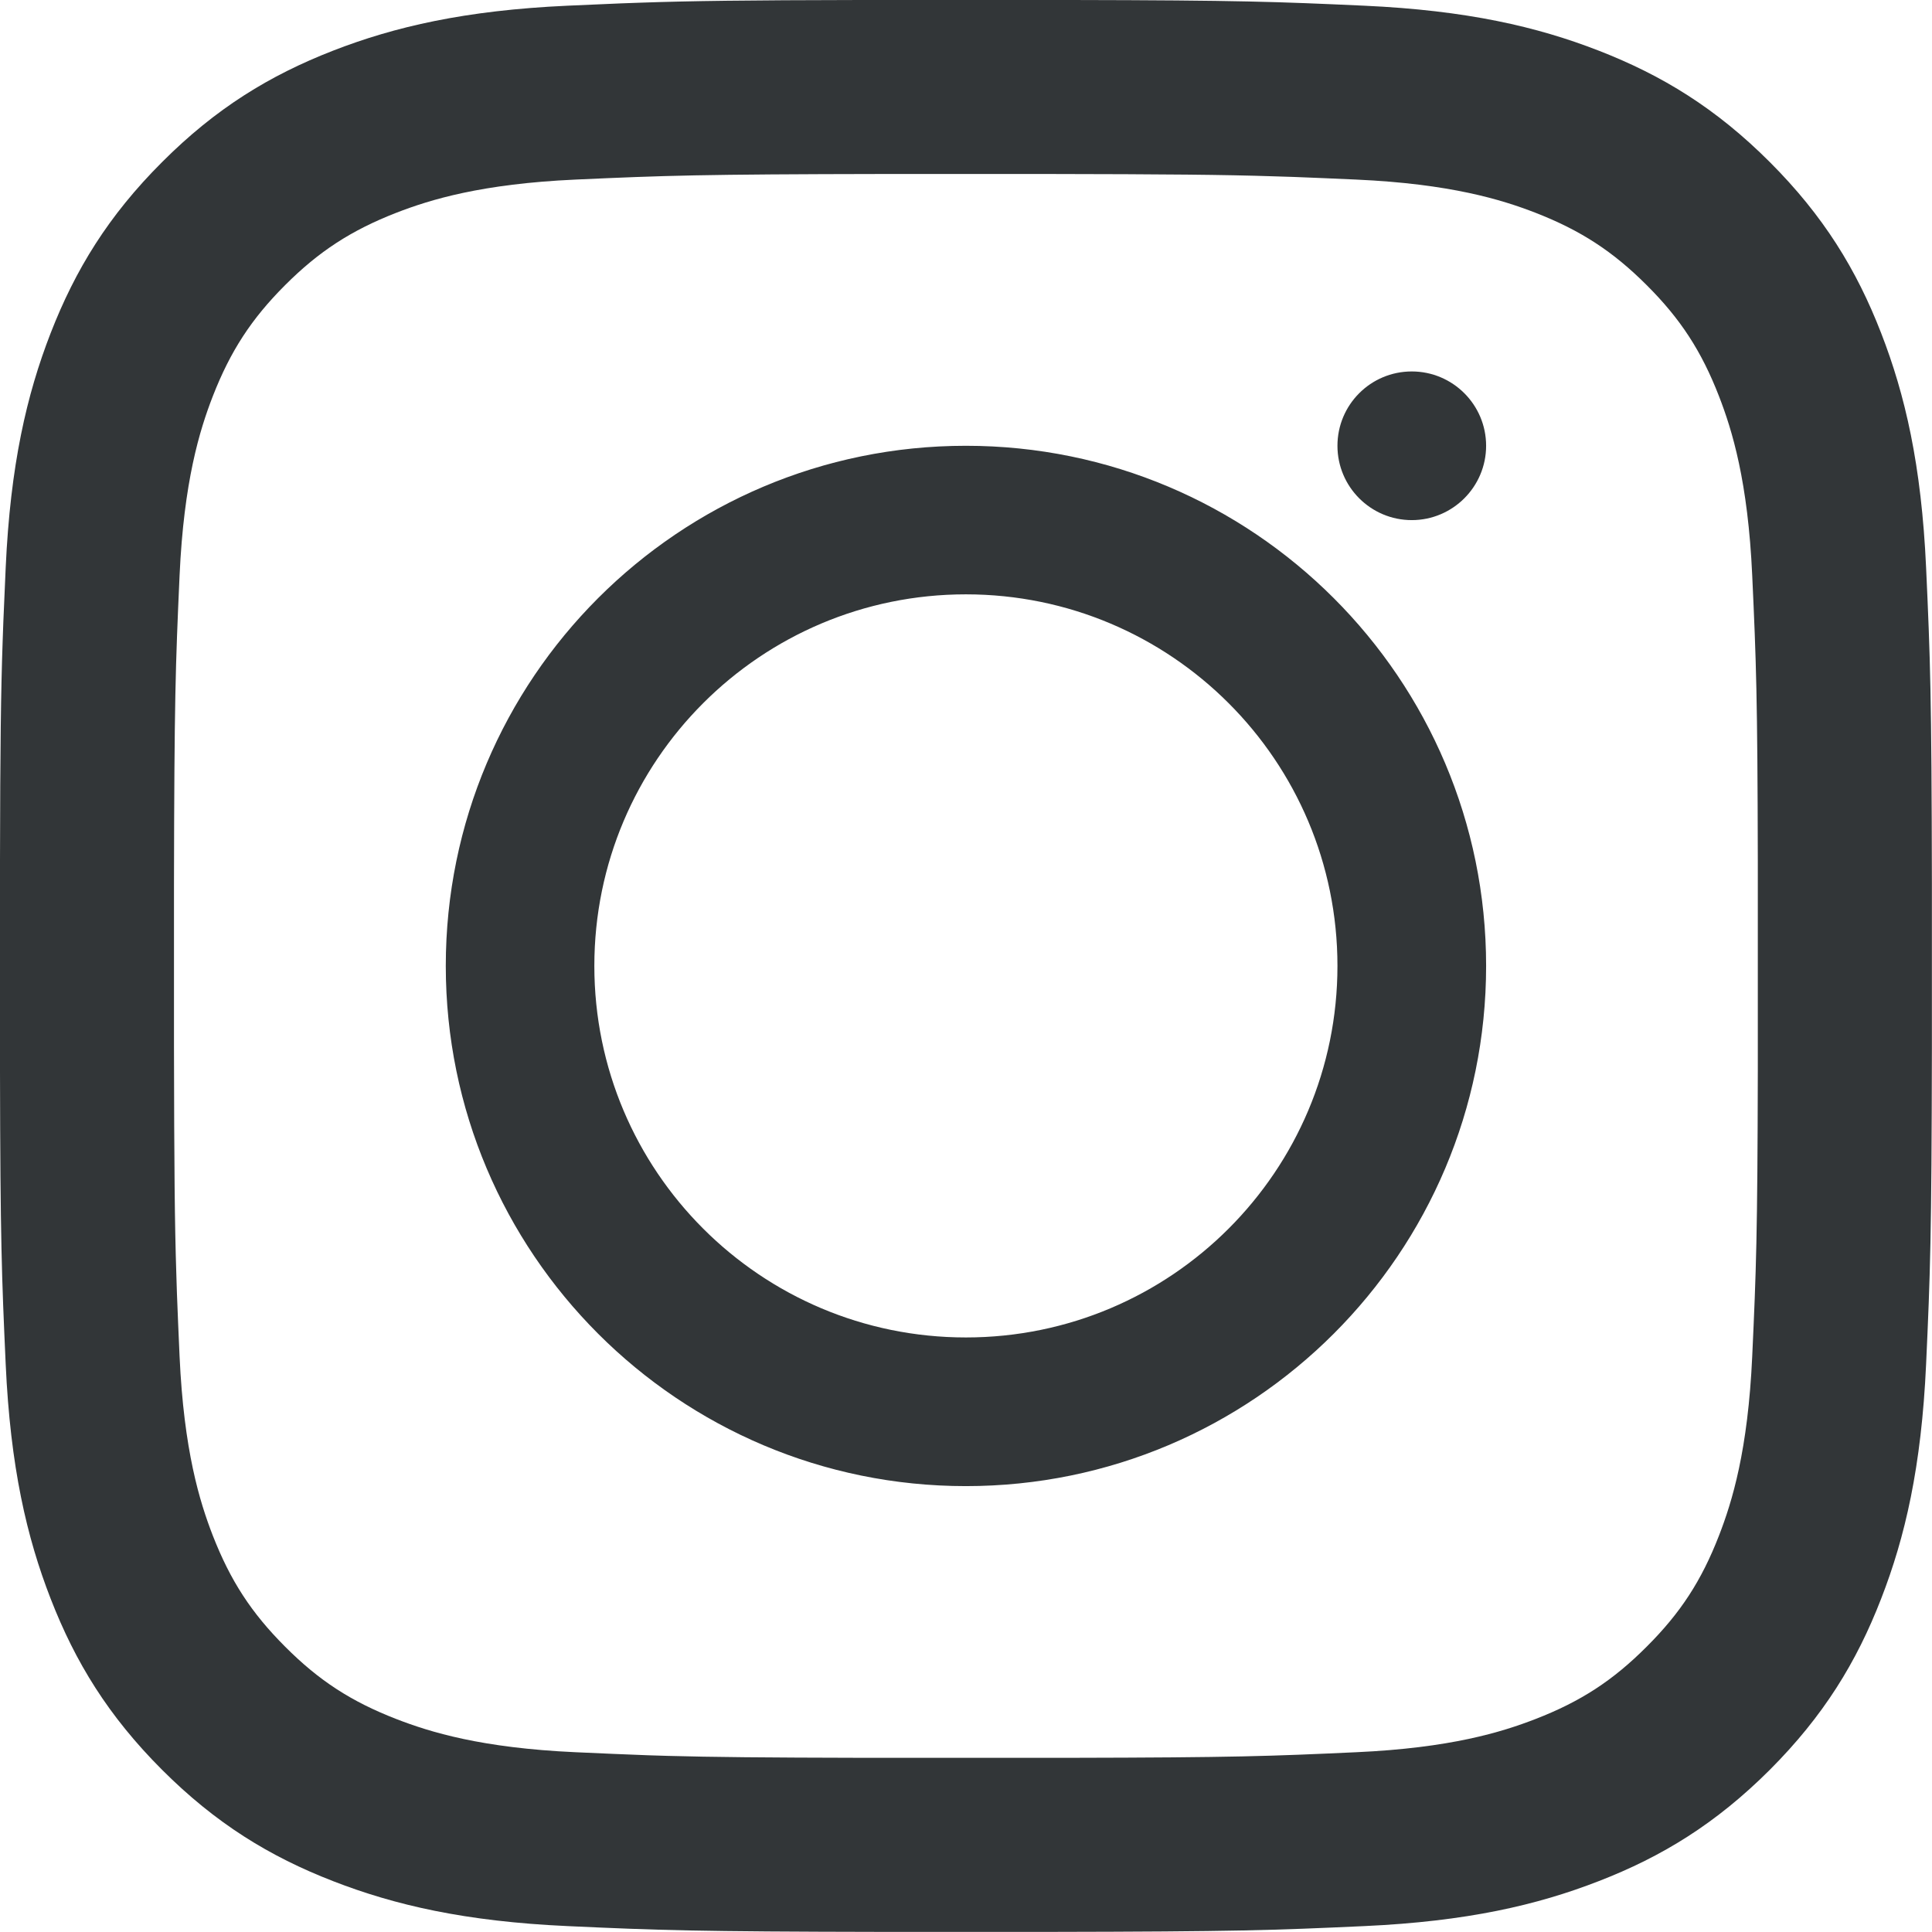 <?xml version="1.0" encoding="UTF-8"?>
<svg width="19px" height="19px" viewBox="0 0 19 19" version="1.1" xmlns="http://www.w3.org/2000/svg" xmlns:xlink="http://www.w3.org/1999/xlink">
    <title>icon-instagram</title>
    <g id="Page-1" stroke="none" stroke-width="1" fill="none" fill-rule="evenodd">
        <path d="M10.54,0 C12.195,0.003 12.559,0.017 13.416,0.056 C14.427,0.102 15.118,0.263 15.722,0.498 C16.347,0.741 16.876,1.065 17.405,1.594 C17.933,2.122 18.258,2.652 18.5,3.276 C18.735,3.881 18.896,4.571 18.942,5.582 C18.983,6.479 18.996,6.835 18.999,8.692 L18.999,10.307 C18.996,12.163 18.983,12.52 18.942,13.416 C18.896,14.427 18.735,15.118 18.5,15.722 C18.258,16.347 17.933,16.876 17.405,17.405 C16.876,17.933 16.347,18.258 15.722,18.5 C15.118,18.735 14.427,18.896 13.416,18.942 C12.52,18.983 12.163,18.996 10.307,18.999 L8.692,18.999 C6.835,18.996 6.479,18.983 5.582,18.942 C4.571,18.896 3.881,18.735 3.276,18.5 C2.652,18.258 2.122,17.933 1.594,17.405 C1.065,16.876 0.741,16.347 0.498,15.722 C0.263,15.118 0.102,14.427 0.056,13.416 C0.017,12.559 0.003,12.195 0,10.54 L0,8.458 C0.002,7.33 0.009,6.802 0.026,6.308 L0.033,6.111 C0.04,5.947 0.047,5.777 0.056,5.582 C0.102,4.571 0.263,3.881 0.498,3.276 C0.741,2.652 1.065,2.122 1.594,1.594 C2.122,1.065 2.652,0.741 3.276,0.498 C3.881,0.263 4.571,0.102 5.582,0.056 C5.777,0.047 5.947,0.04 6.111,0.033 L6.308,0.026 C6.802,0.009 7.33,0.002 8.458,0 L10.54,0 Z M10.292,1.711 L8.706,1.711 C6.884,1.714 6.546,1.726 5.66,1.766 C4.734,1.808 4.231,1.963 3.896,2.093 C3.453,2.266 3.136,2.472 2.804,2.804 C2.472,3.136 2.266,3.453 2.093,3.896 C1.963,4.231 1.808,4.734 1.766,5.66 C1.726,6.546 1.714,6.884 1.711,8.706 L1.711,10.292 C1.713,11.481 1.718,12.037 1.734,12.527 L1.74,12.72 C1.747,12.913 1.756,13.107 1.766,13.338 C1.808,14.264 1.963,14.767 2.093,15.102 C2.266,15.545 2.472,15.862 2.804,16.194 C3.136,16.527 3.453,16.733 3.896,16.905 C4.231,17.035 4.734,17.19 5.66,17.232 C5.93,17.244 6.149,17.254 6.374,17.262 L6.57,17.268 C7.004,17.28 7.517,17.285 8.476,17.287 L8.952,17.287 C9.122,17.287 9.304,17.287 9.499,17.287 L9.782,17.287 C9.873,17.287 9.961,17.287 10.046,17.287 L10.522,17.287 C12.145,17.284 12.49,17.271 13.338,17.232 C14.264,17.19 14.767,17.035 15.102,16.905 C15.545,16.733 15.862,16.527 16.194,16.194 C16.527,15.862 16.733,15.545 16.905,15.102 C17.035,14.767 17.19,14.264 17.232,13.338 C17.271,12.49 17.284,12.145 17.287,10.522 L17.287,10.046 C17.287,9.876 17.287,9.694 17.287,9.499 L17.287,9.216 C17.287,9.125 17.287,9.037 17.287,8.952 L17.287,8.476 C17.284,6.853 17.271,6.508 17.232,5.66 C17.19,4.734 17.035,4.231 16.905,3.896 C16.733,3.453 16.527,3.136 16.194,2.804 C15.862,2.472 15.545,2.266 15.102,2.093 C14.767,1.963 14.264,1.808 13.338,1.766 C13.107,1.756 12.913,1.747 12.72,1.74 L12.527,1.734 C12.037,1.718 11.481,1.713 10.292,1.711 Z M9.499,4.384 C12.324,4.384 14.615,6.674 14.615,9.499 C14.615,12.324 12.324,14.615 9.499,14.615 C6.674,14.615 4.384,12.324 4.384,9.499 C4.384,6.674 6.674,4.384 9.499,4.384 Z M9.499,5.845 C7.481,5.845 5.845,7.481 5.845,9.499 C5.845,11.517 7.481,13.153 9.499,13.153 C11.517,13.153 13.153,11.517 13.153,9.499 C13.153,7.481 11.517,5.845 9.499,5.845 Z M13.884,3.653 C14.287,3.653 14.615,3.98 14.615,4.384 C14.615,4.787 14.287,5.115 13.884,5.115 C13.48,5.115 13.153,4.787 13.153,4.384 C13.153,3.98 13.48,3.653 13.884,3.653 Z" id="icon-instagram" fill="#323638" fill-rule="nonzero"></path>
    </g>
</svg>